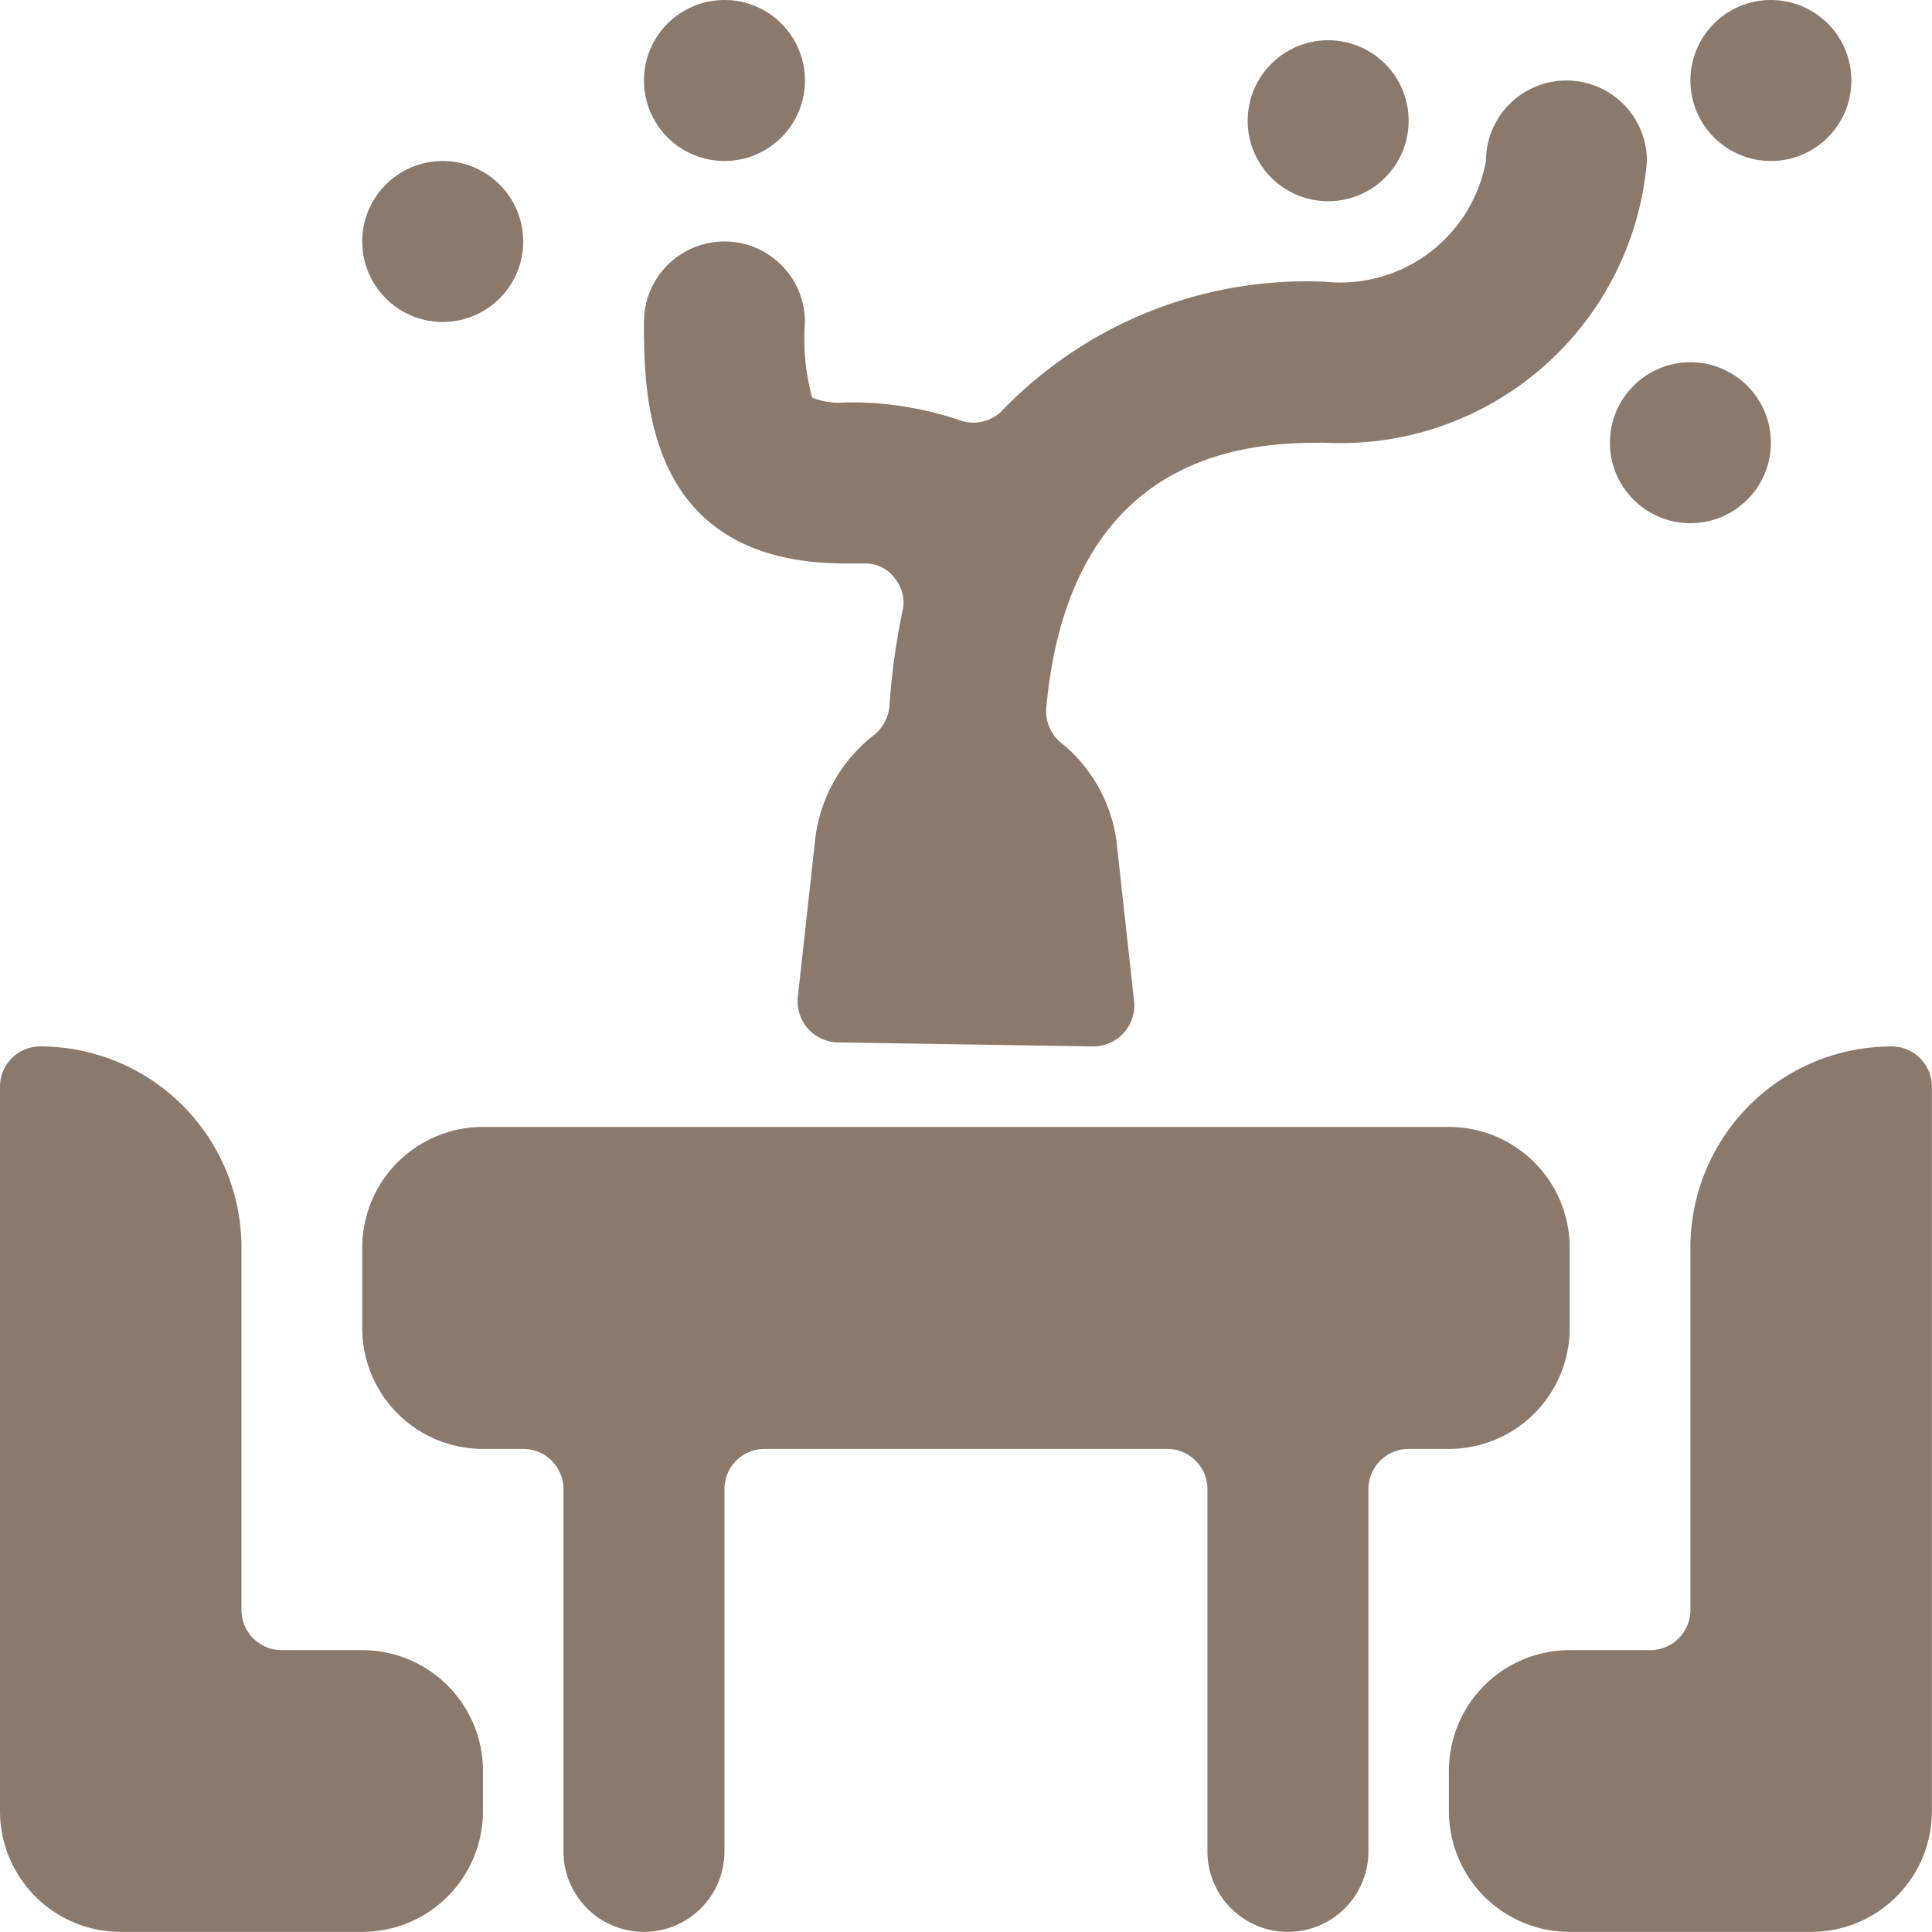 <svg xmlns="http://www.w3.org/2000/svg" viewBox="0 0 140 140" height="140" width="140">
  
<g transform="matrix(5.833,0,0,5.833,0,0)"><g>
    <g>
      <path d="M23.5,13A2.5,2.5,0,0,0,21,15.5V20a.5.5,0,0,1-.5.5h-1A1.5,1.5,0,0,0,18,22v.5A1.5,1.5,0,0,0,19.5,24h3A1.5,1.5,0,0,0,24,22.5v-9A.5.5,0,0,0,23.5,13Z" style="fill: #8b7a6c"></path>
      <path d="M9.85,14H6a1.5,1.5,0,0,0-1.5,1.5v1A1.5,1.5,0,0,0,6,18h.5a.5.5,0,0,1,.5.5V23a1,1,0,0,0,2,0V18.5a.5.5,0,0,1,.5-.5h5a.5.5,0,0,1,.5.5V23a1,1,0,0,0,2,0V18.5a.5.5,0,0,1,.5-.5H18a1.5,1.5,0,0,0,1.5-1.5v-1A1.5,1.5,0,0,0,18,14H9.85Z" style="fill: #8b7a6c"></path>
      <path d="M6,22a1.5,1.5,0,0,0-1.5-1.5h-1A.5.5,0,0,1,3,20V15.5A2.5,2.5,0,0,0,.5,13a.5.5,0,0,0-.5.5v9A1.5,1.5,0,0,0,1.5,24h3A1.5,1.5,0,0,0,6,22.5Z" style="fill: #8b7a6c"></path>
    </g>
    <circle cx="21" cy="5.5" r="1" style="fill: #8b7a6c"></circle>
    <circle cx="22" cy="1" r="1" style="fill: #8b7a6c"></circle>
    <circle cx="16.5" cy="1.5" r="1" style="fill: #8b7a6c"></circle>
    <circle cx="9" cy="1" r="1" style="fill: #8b7a6c"></circle>
    <circle cx="5.5" cy="3" r="1" style="fill: #8b7a6c"></circle>
    <path d="M13.59,13a.51.51,0,0,0,.5-.55l-.22-2a1.9,1.9,0,0,0-.66-1.2A.51.51,0,0,1,13,8.77c.31-3.26,2.65-3.27,3.46-3.27a3.82,3.82,0,0,0,4-3.5,1,1,0,0,0-2,0,1.84,1.84,0,0,1-2,1.5,5.25,5.25,0,0,0-4,1.59.5.5,0,0,1-.54.13A4.17,4.17,0,0,0,10.5,5a.9.9,0,0,1-.41-.06A2.78,2.78,0,0,1,10,4,1,1,0,0,0,8,4c0,.9,0,3,2.5,3h.25a.45.45,0,0,1,.37.19.47.47,0,0,1,.09.41,8.46,8.46,0,0,0-.16,1.17.52.52,0,0,1-.19.36,1.92,1.92,0,0,0-.73,1.27l-.22,2a.51.51,0,0,0,.5.55Z" style="fill: #8b7a6c"></path>
  </g></g></svg>